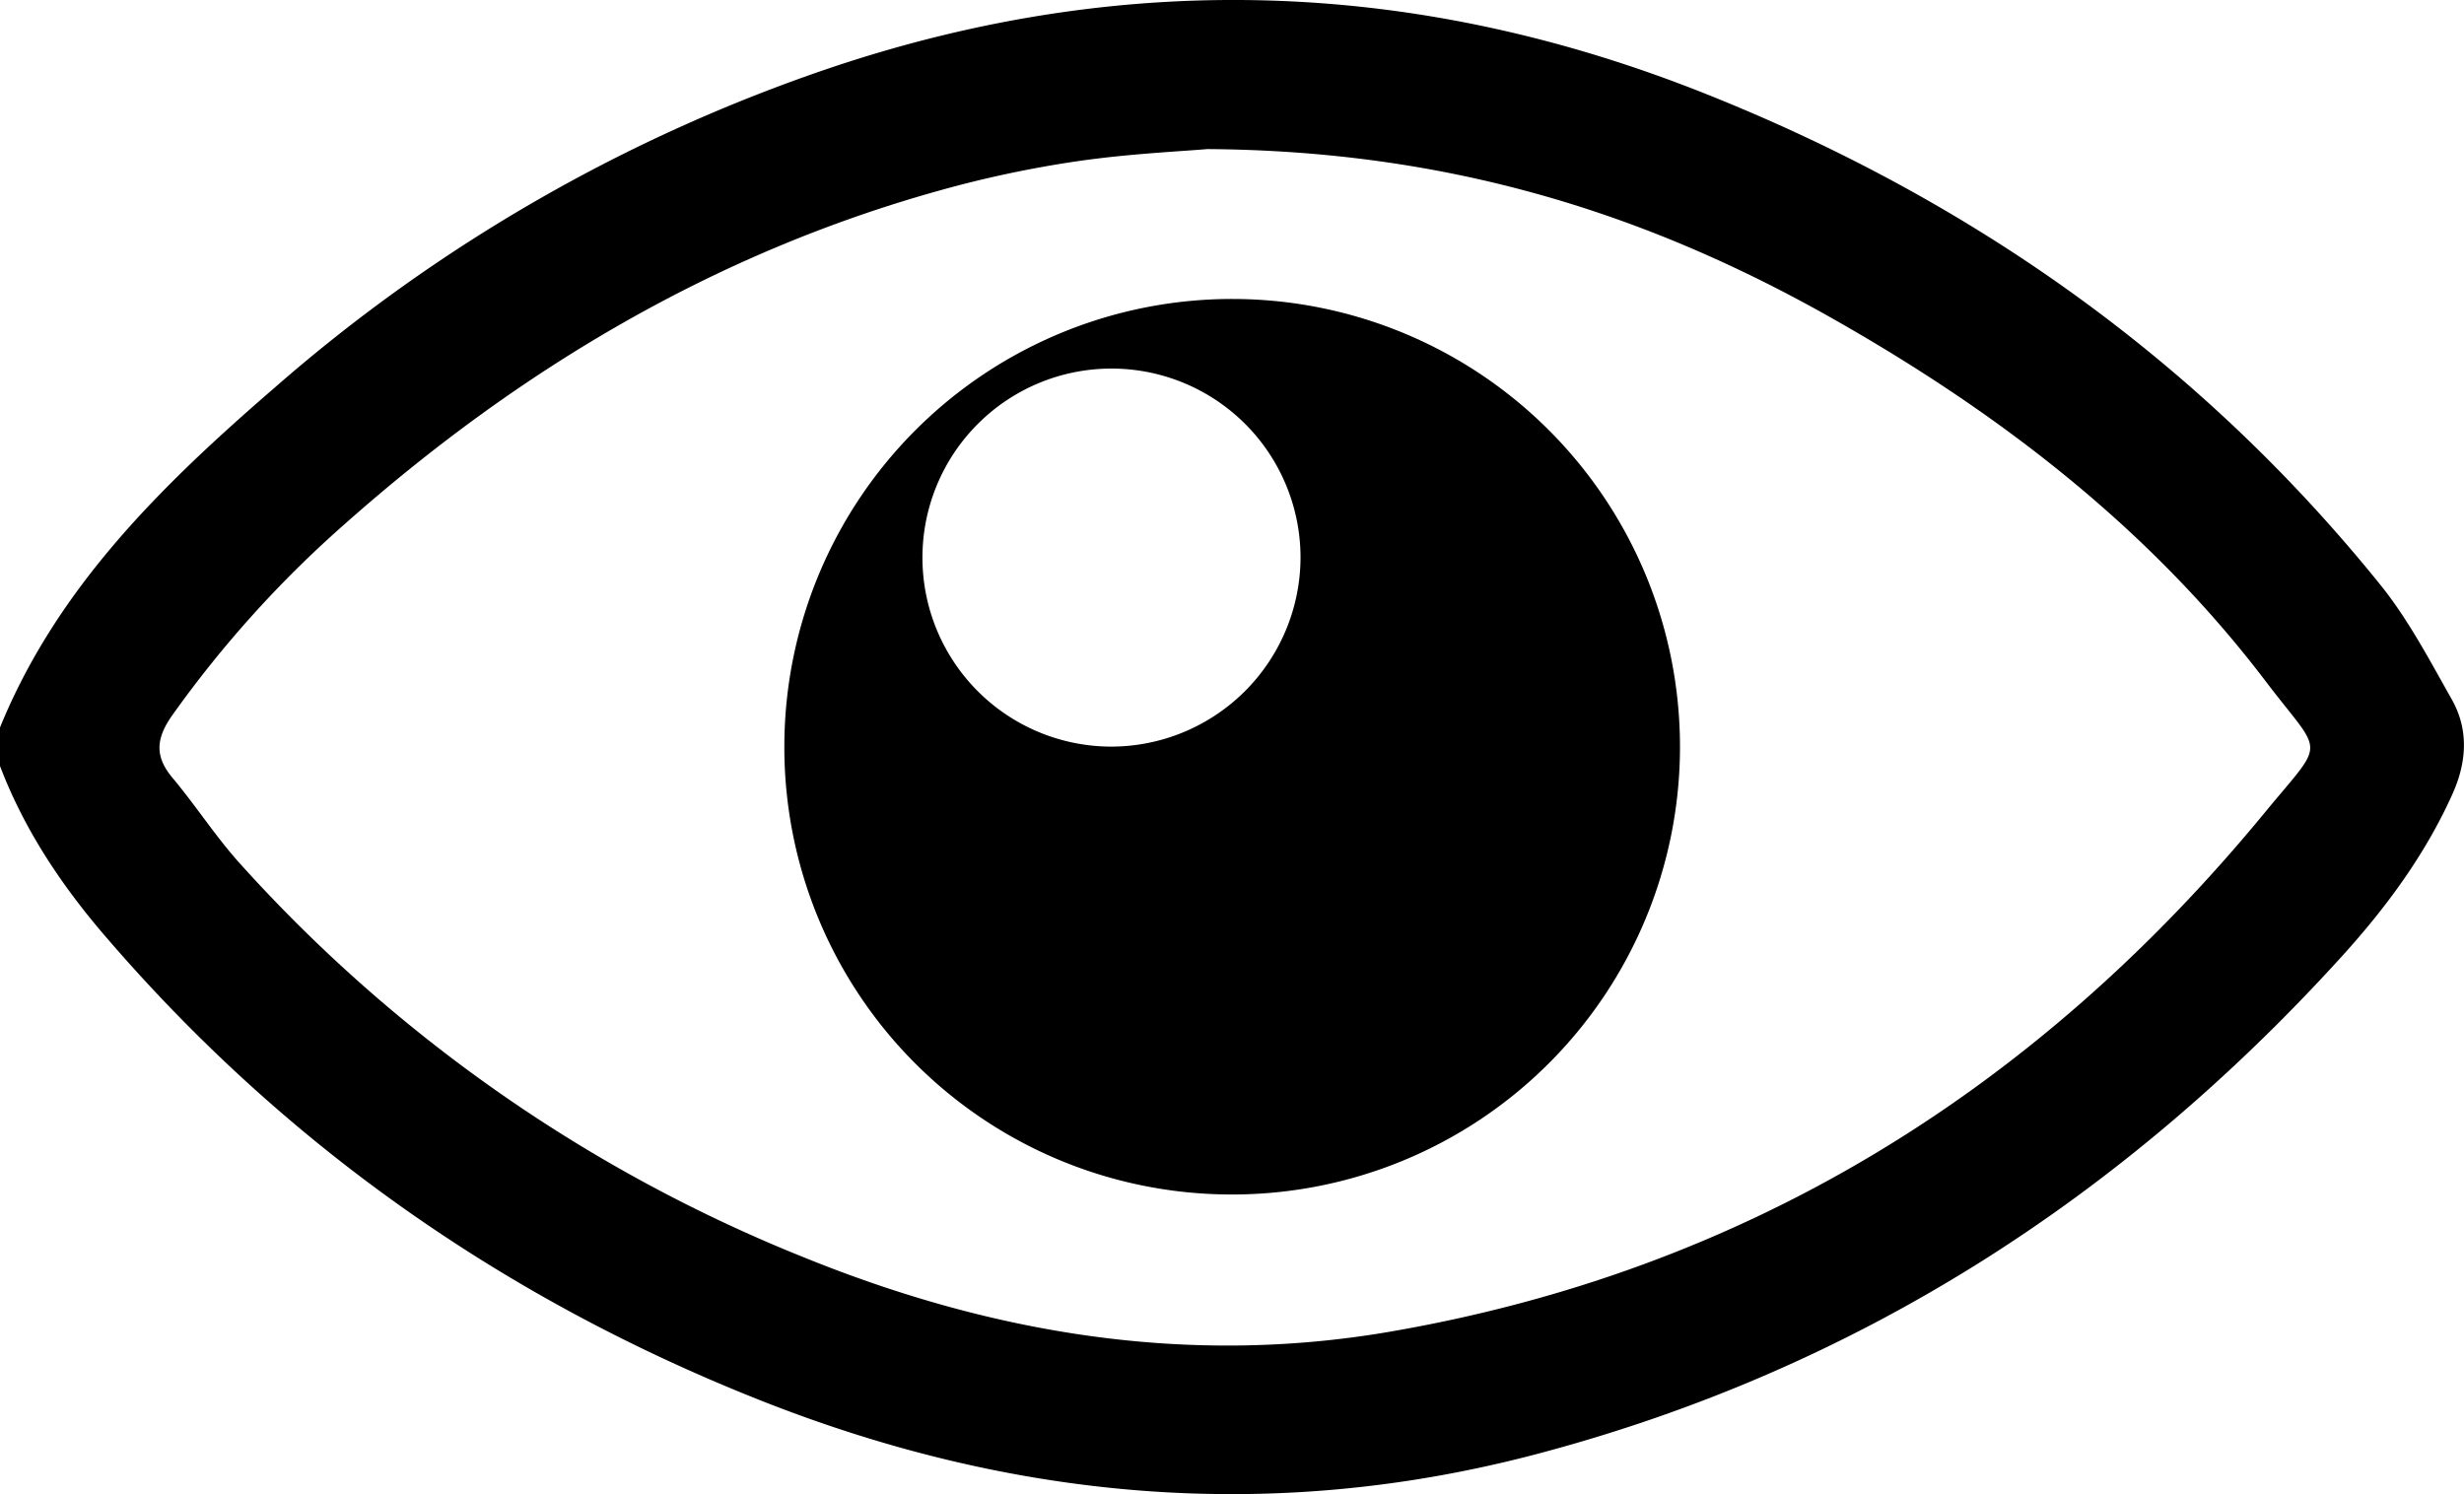 <svg xmlns="http://www.w3.org/2000/svg" viewBox="0 0 431.82 261.88"><g id="Layer_2" data-name="Layer 2"><g id="Layer_1-2" data-name="Layer 1"><path d="M0,127.51c10.08-24.72,28.63-42.7,48.22-59.64a287.84,287.84,0,0,1,97.61-56.08C197.68-5.58,249-3.6,299.48,16.67c46.35,18.58,86,46.62,117.53,85.64,5,6.16,8.75,13.35,12.68,20.29,3,5.35,2.62,11,.09,16.61-4.79,10.64-11.64,19.9-19.39,28.44-38.61,42.53-85.18,72.41-140.92,87.16-46.56,12.33-92.24,8.14-136.69-9.56C88,227.43,49.61,200.47,18.19,163.79c-7.6-8.88-14-18.53-18.19-29.53ZM211.58,26.13c-4.57.4-13.71.81-22.73,2.12a193.63,193.63,0,0,0-24.27,5.16c-39.44,11-73.67,31.4-104.14,58.42a195.4,195.4,0,0,0-30.16,33.41c-2.86,4-3.32,7.19-.06,11.08,4.15,4.94,7.65,10.44,12,15.22a266.13,266.13,0,0,0,99.07,69c32.8,13.26,66.88,18.89,102,12.92C306,222.74,356.86,191.15,397,142.31c10.69-13,10.22-9.54.18-22.75C376.4,92.15,349.5,71.71,319.68,55,287.54,37.06,253.28,26.41,211.58,26.13Z"></path><path d="M137.46,130.62a78.48,78.48,0,1,1,78.32,78.74A78.37,78.37,0,0,1,137.46,130.62Zm90.46-33a33.13,33.13,0,1,0-33.2,33.24A33.22,33.22,0,0,0,227.92,97.63Z"></path></g></g></svg>